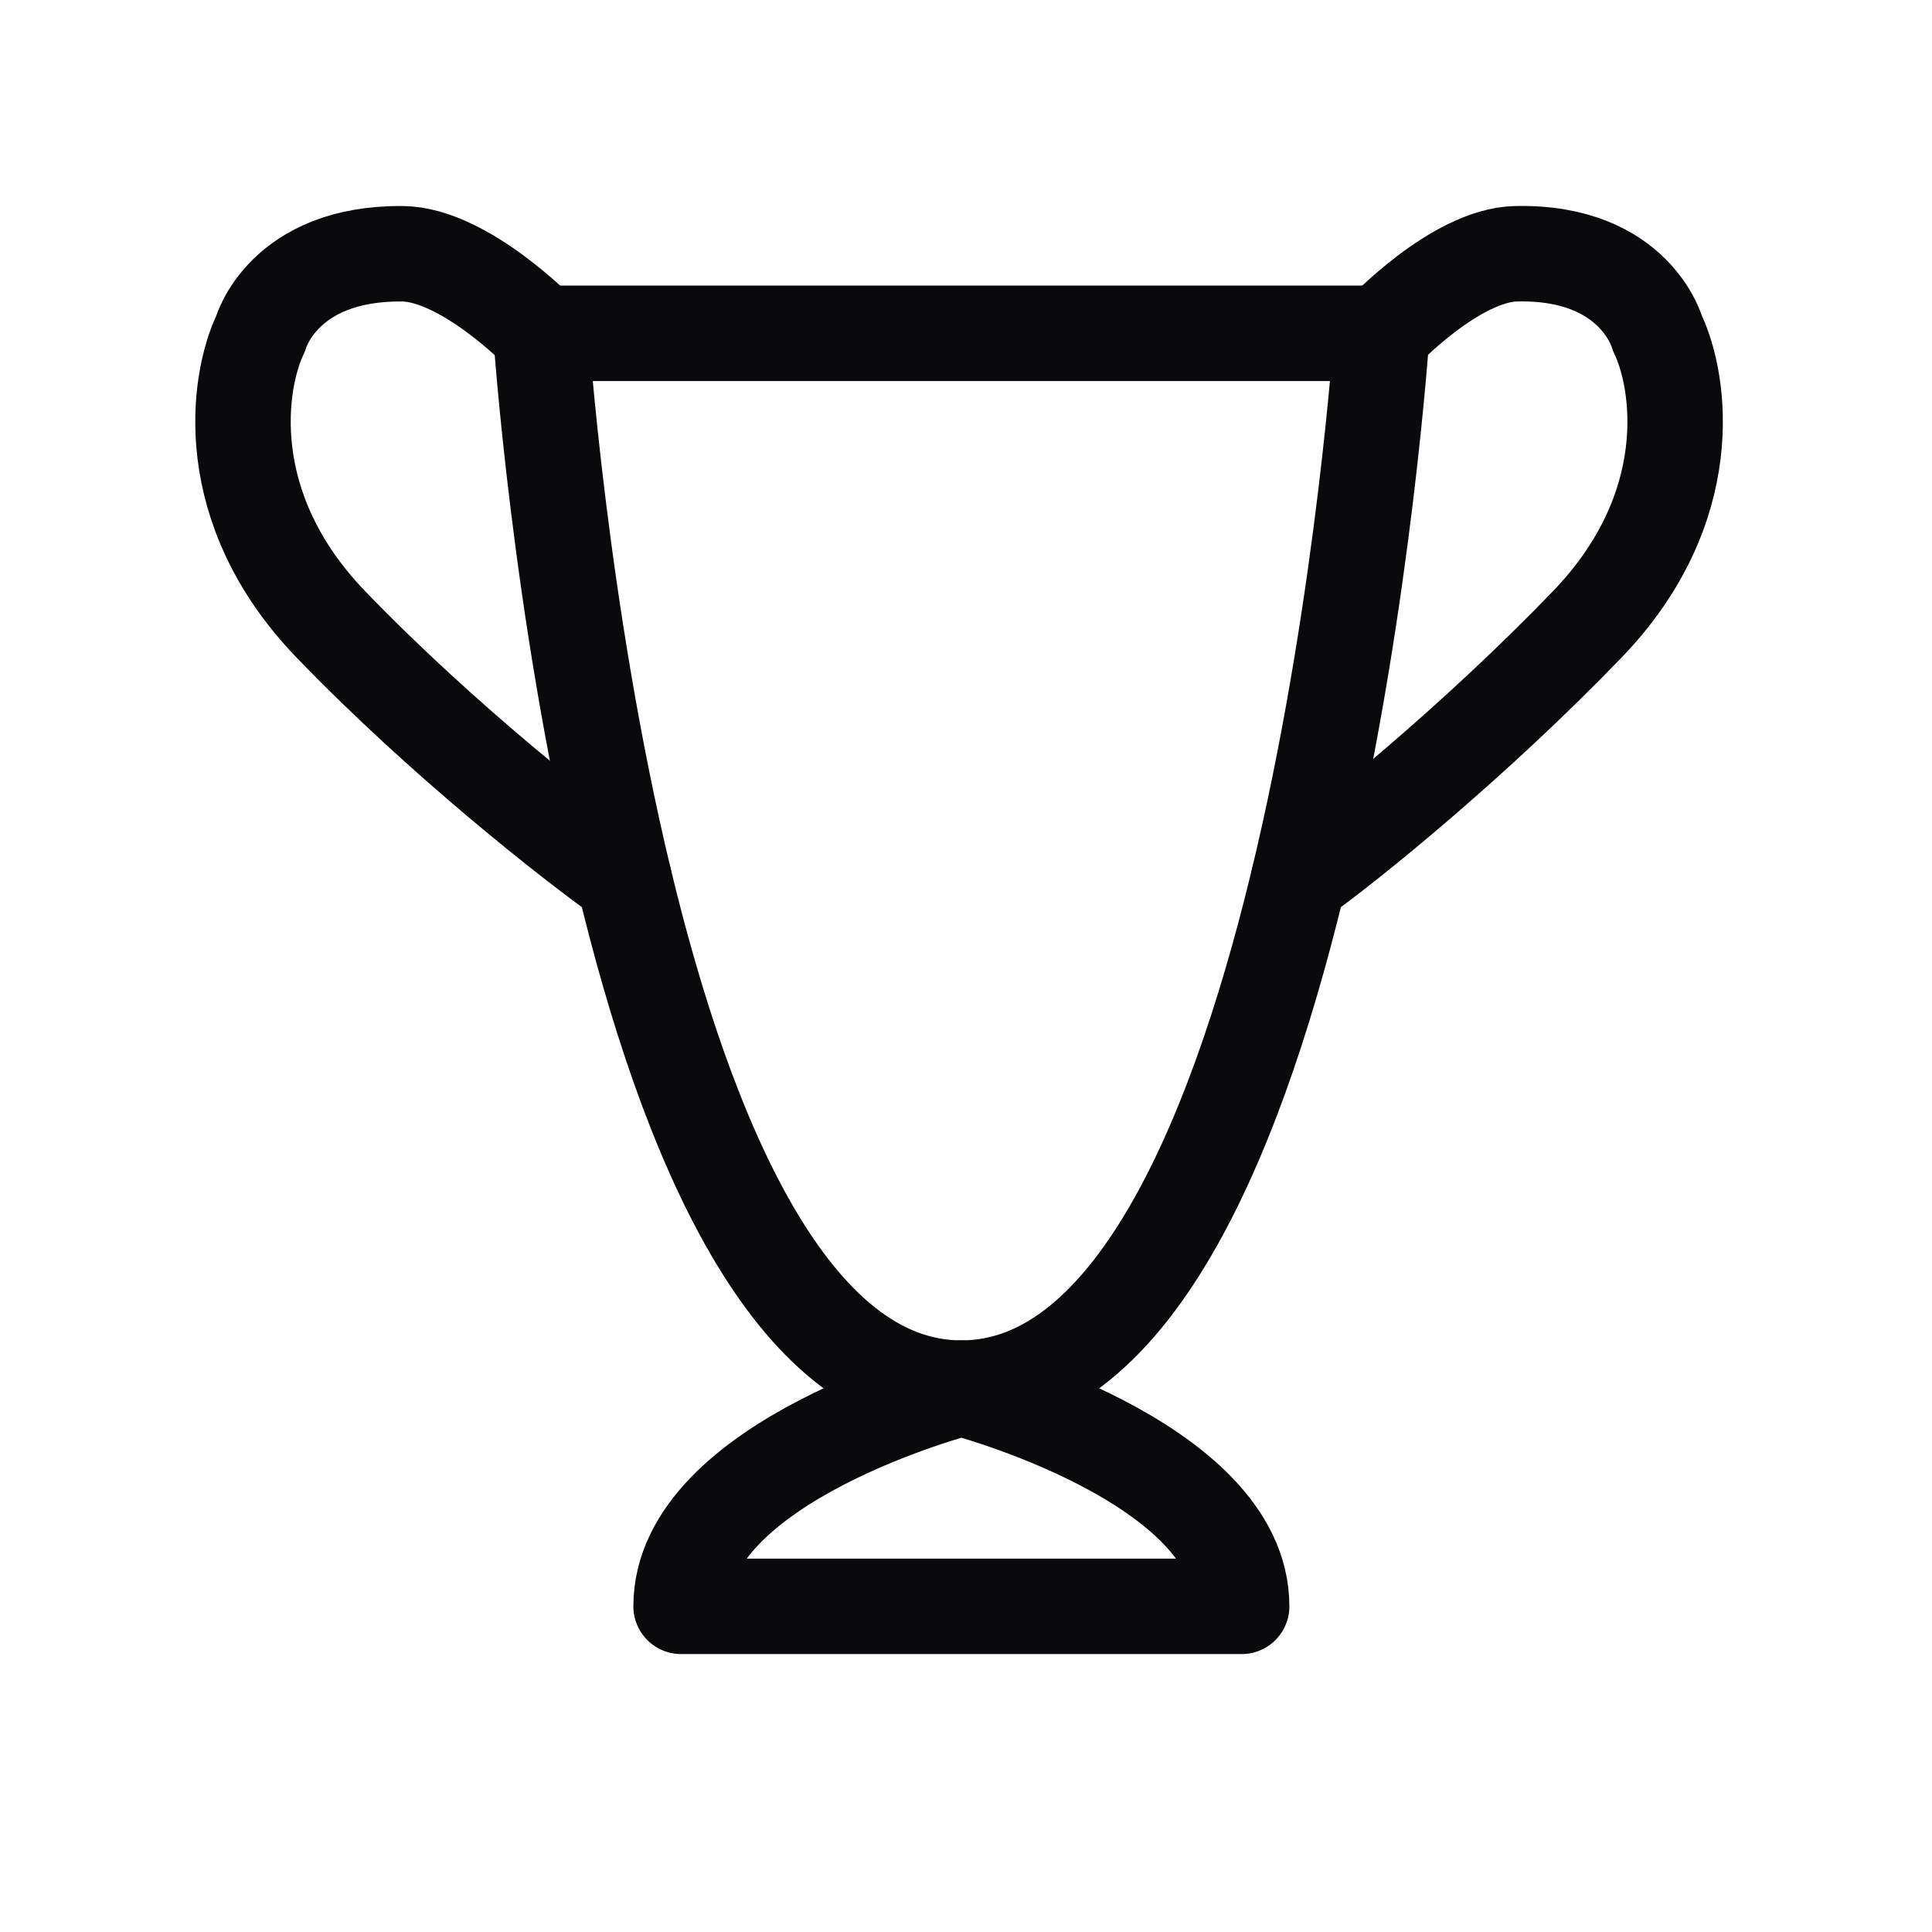 <svg width="86" height="86" viewBox="0 0 86 86" fill="none" xmlns="http://www.w3.org/2000/svg">
<path d="M24.08 14.837H61.508C61.508 14.837 58.389 61.789 42.794 61.789C35.176 61.789 30.535 50.585 27.78 39.123C24.896 27.121 24.08 14.837 24.08 14.837Z" stroke="#0A0A0C" stroke-width="4.249" stroke-linecap="round" stroke-linejoin="round"/>
<path d="M61.509 14.837C61.509 14.837 64.772 11.357 67.483 11.295C72.796 11.175 73.778 14.837 73.778 14.837C74.817 16.996 75.649 22.608 70.659 27.789C65.668 32.97 60.082 37.504 57.809 39.123" stroke="#0A0A0C" stroke-width="4.249" stroke-linecap="round" stroke-linejoin="round"/>
<path d="M24.081 14.837C24.081 14.837 20.682 11.317 17.9 11.295C12.587 11.254 11.605 14.837 11.605 14.837C10.565 16.995 9.734 22.608 14.724 27.789C19.714 32.97 25.508 37.503 27.781 39.122" stroke="#0A0A0C" stroke-width="4.249" stroke-linecap="round" stroke-linejoin="round"/>
<path d="M30.318 71.504C30.318 65.027 42.794 61.789 42.794 61.789C42.794 61.789 55.27 65.027 55.27 71.504H30.318Z" stroke="#0A0A0C" stroke-width="4.249" stroke-linecap="round" stroke-linejoin="round"/>
</svg>
